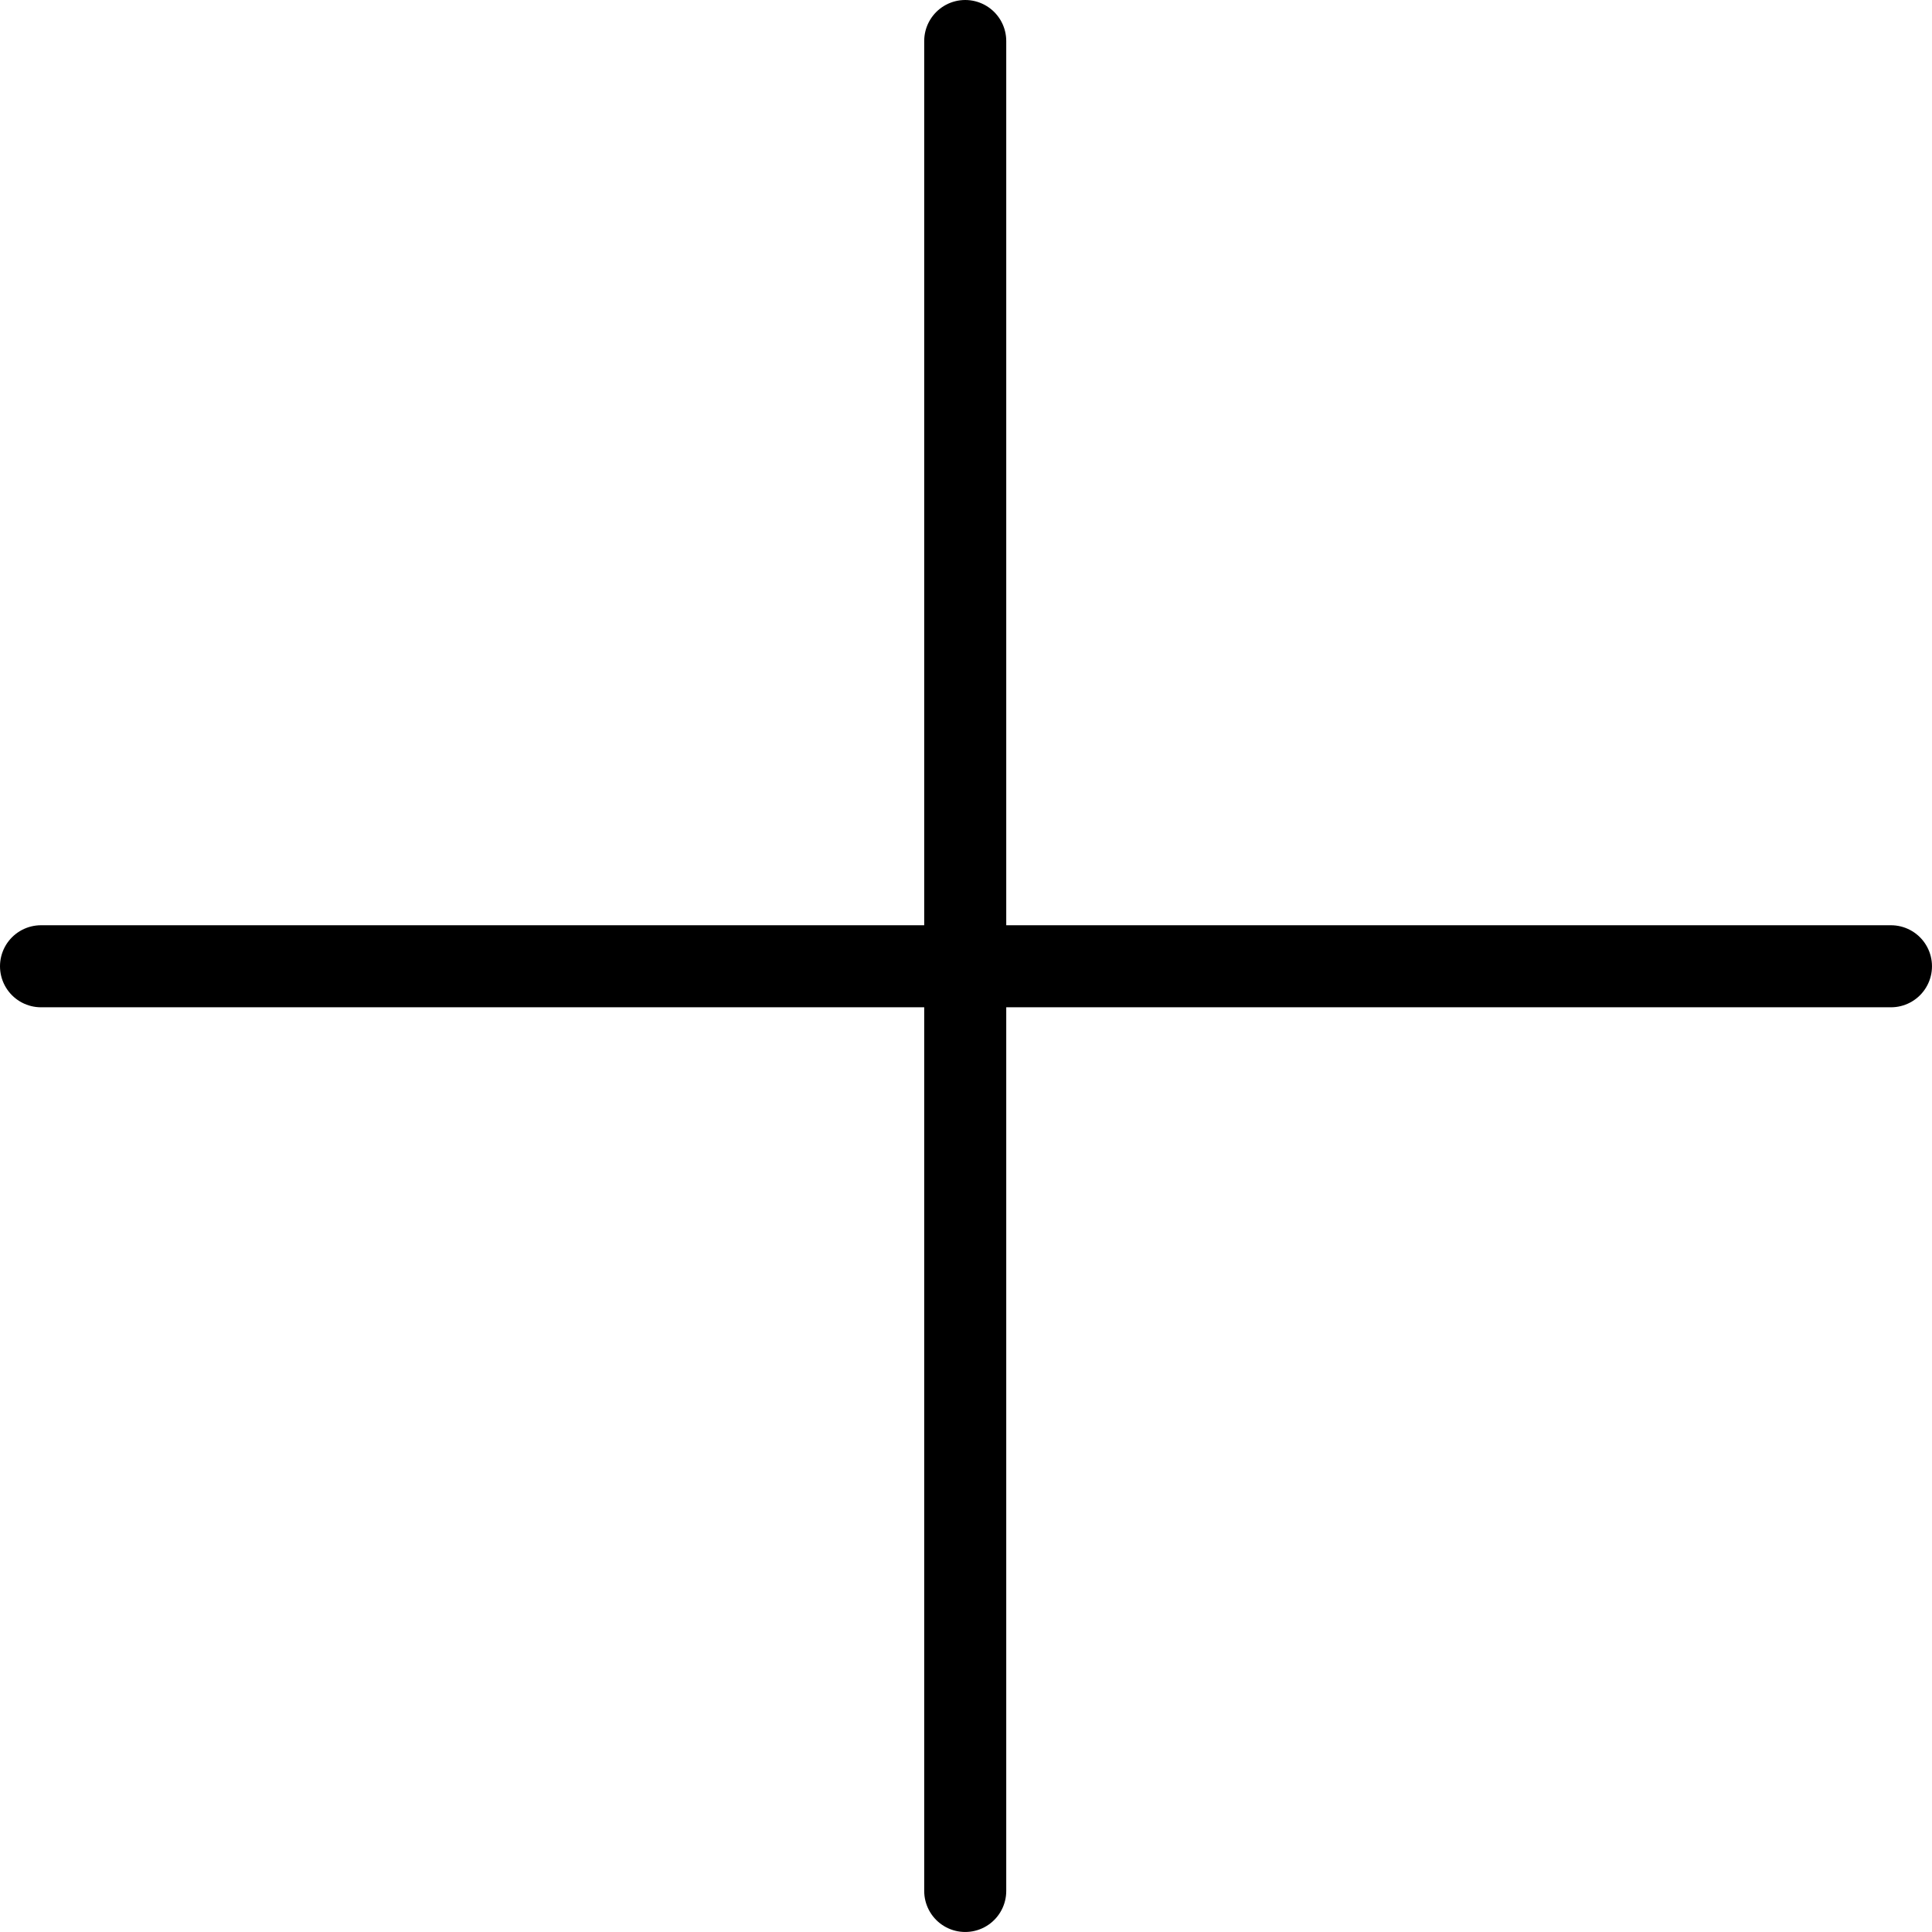 <?xml version="1.0" encoding="UTF-8"?> <svg xmlns="http://www.w3.org/2000/svg" width="471" height="471" viewBox="0 0 471 471" fill="none"><path d="M235.311 10V460.995" stroke="black" stroke-width="20" stroke-linecap="round"></path><path d="M460.996 235.565H10" stroke="black" stroke-width="20" stroke-linecap="round"></path></svg> 